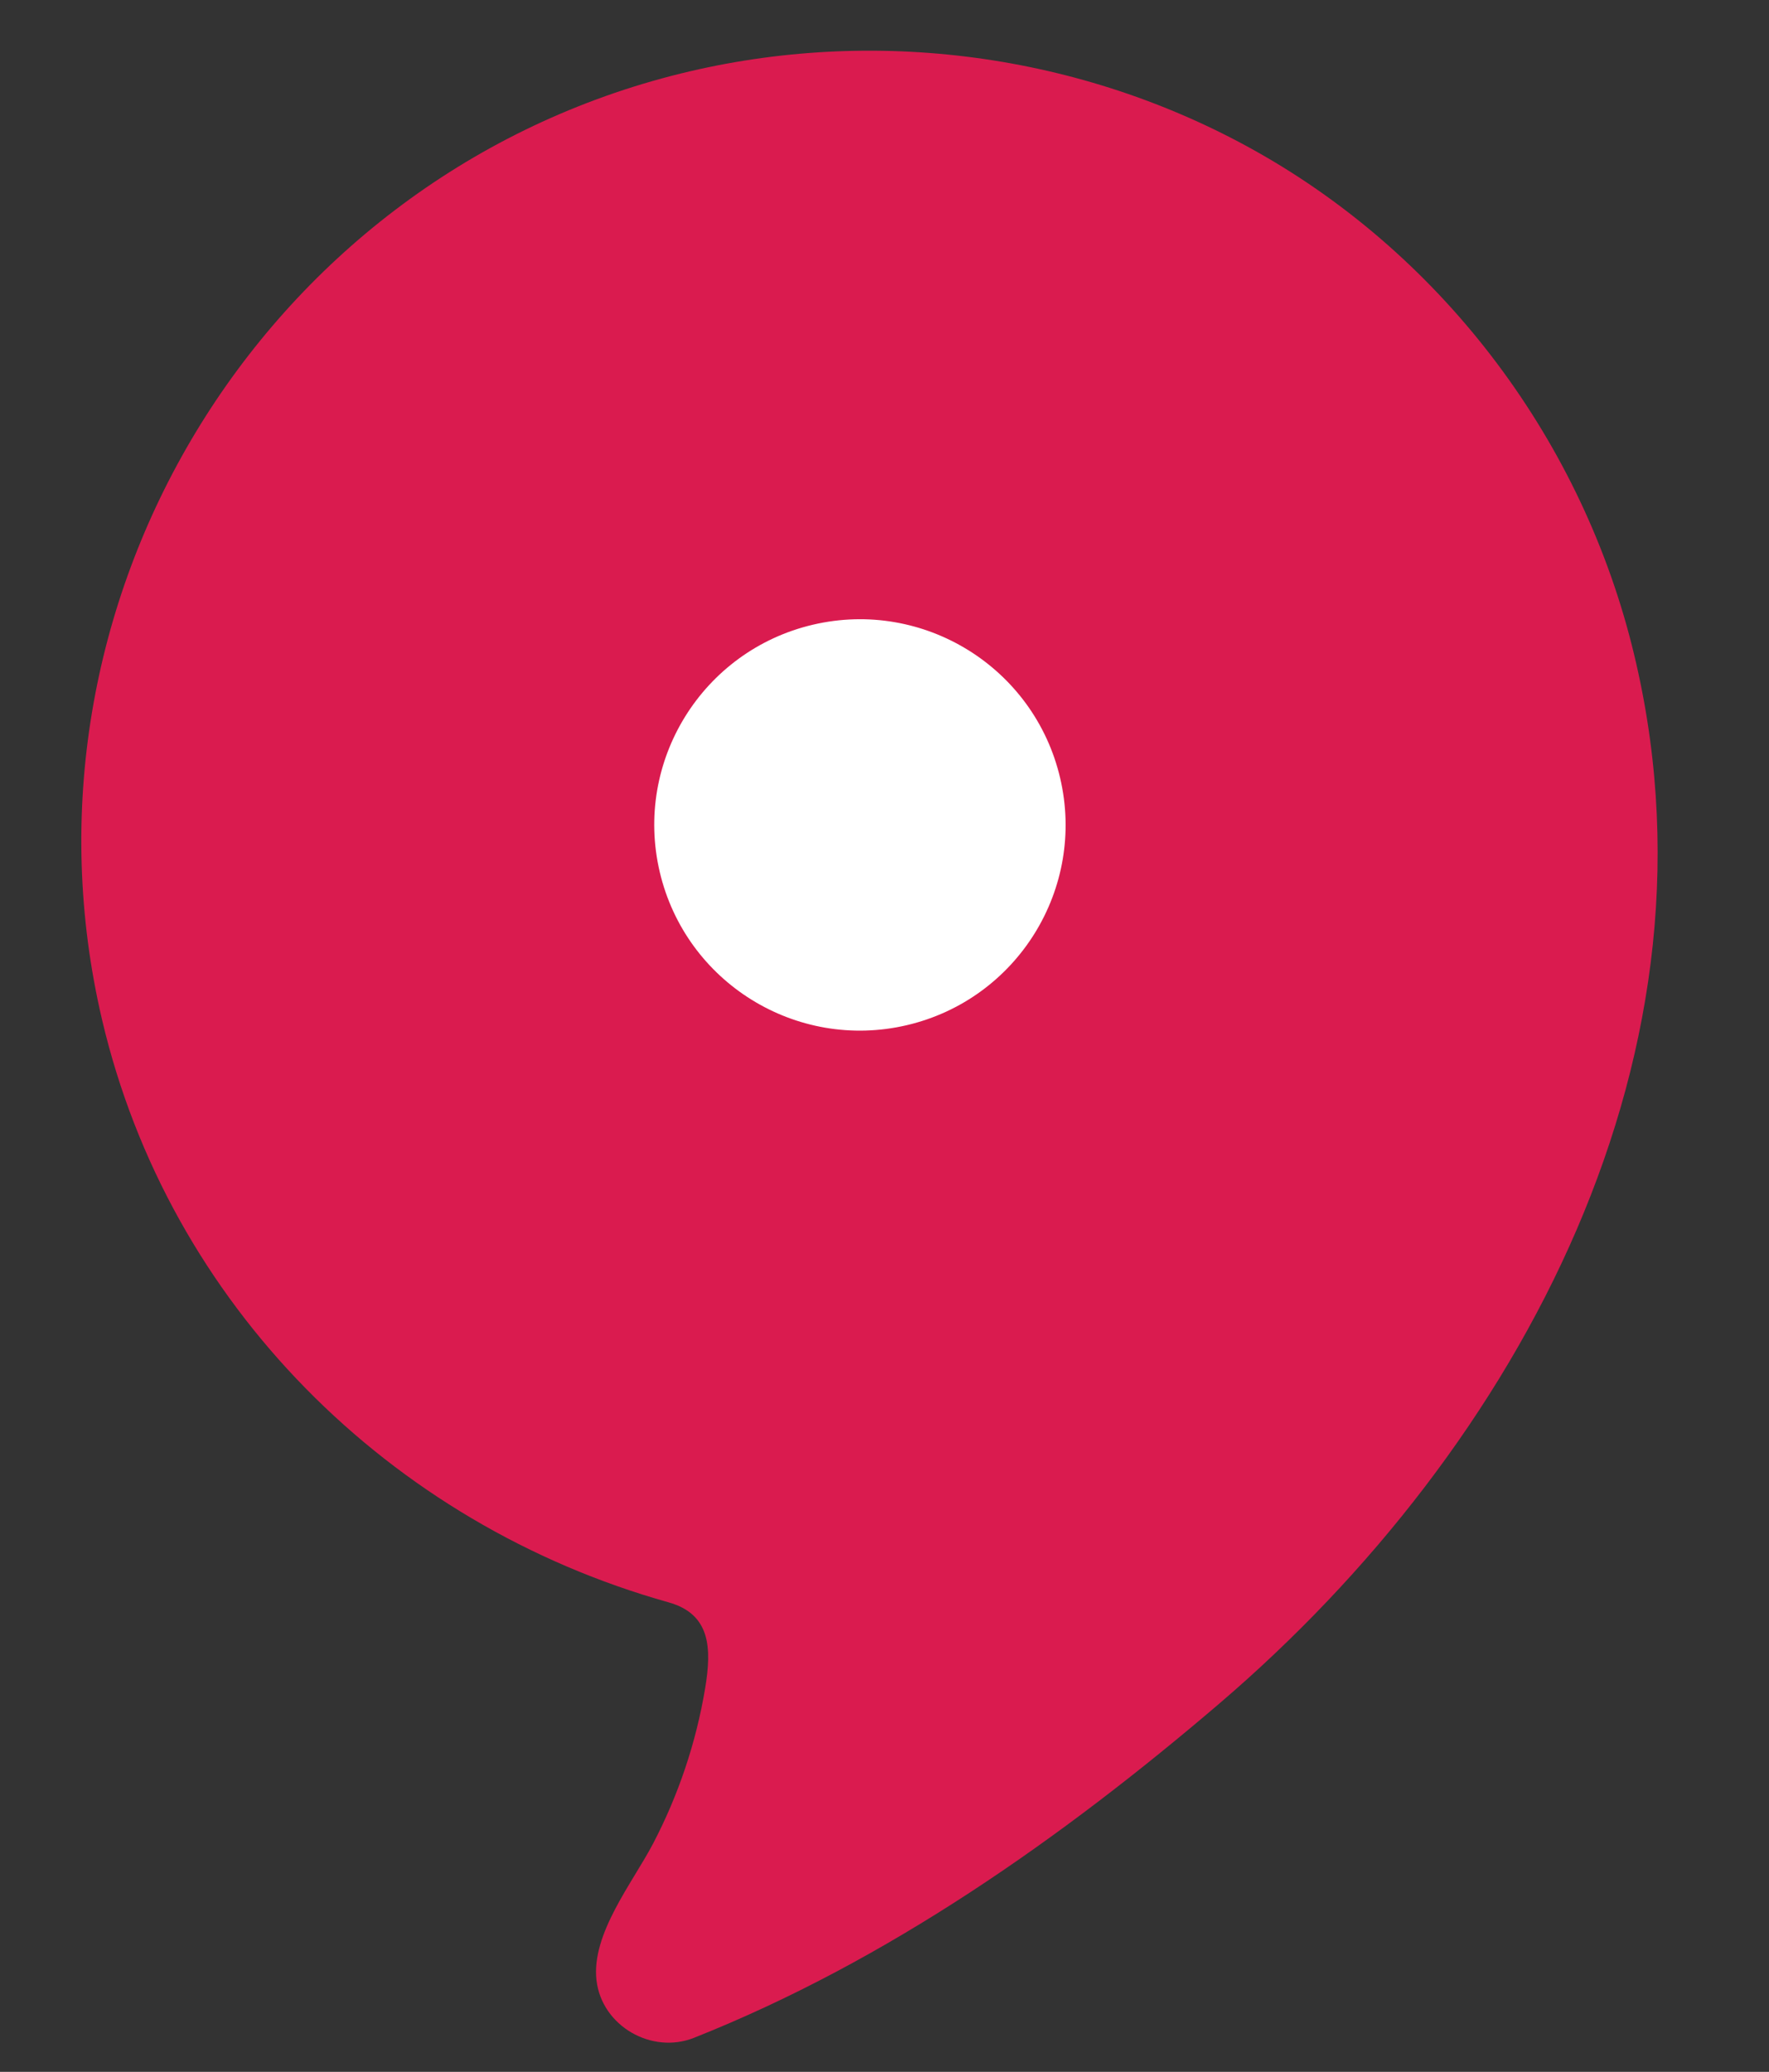 <?xml version="1.0" encoding="UTF-8" standalone="no"?>
<!DOCTYPE svg PUBLIC "-//W3C//DTD SVG 1.1//EN" "http://www.w3.org/Graphics/SVG/1.1/DTD/svg11.dtd">
<!-- Created with Vectornator (http://vectornator.io/) -->
<svg height="100%" stroke-miterlimit="10" style="fill-rule:nonzero;clip-rule:evenodd;stroke-linecap:round;stroke-linejoin:round;" version="1.1" viewBox="0 0 255.118 298.773" width="100%" xml:space="preserve" xmlns="http://www.w3.org/2000/svg" xmlns:vectornator="http://vectornator.io" xmlns:xlink="http://www.w3.org/1999/xlink">
<rect x="0" y="0" width="255.118" height="298.773" fill="#333333" stroke="none"/>
<defs/>
<clipPath id="ArtboardFrame">
<rect height="298.773" width="255.118" x="0" y="0"/>
</clipPath>
<g clip-path="url(#ArtboardFrame)" id="Untitled" vectornator:layerName="Untitled">
<g opacity="1">
<g opacity="1">
<clipPath id="ClipPath">
<path d="M0 0L255.118 0L255.118 298.773L0 298.773L0 0Z"/>
</clipPath>
<g clip-path="url(#ClipPath)">
<path d="M83.401 142.41C83.309 142.016 83.553 141.622 83.947 141.529C84.341 141.437 84.735 141.681 84.828 142.075C84.92 142.469 84.676 142.863 84.282 142.956C83.888 143.048 83.493 142.804 83.401 142.41" fill="#ffffff" fill-rule="nonzero" opacity="1" stroke="none"/>
<path d="M96.853 10.936C37.372 26.364 0.671 87.261 14.726 147.082C24.363 188.09 56.154 219.772 96.421 231.068C102.461 232.763 102.668 237.636 101.689 243.482C100.389 251.29 97.837 258.879 94.167 265.891C91.202 271.542 85.247 278.888 86.025 285.578C86.796 292.183 94.015 296.291 100.097 293.86C127.951 282.801 153.137 265.071 175.82 245.687C219.198 208.622 250.115 151.347 235.307 92.936C227.608 62.567 207.38 36.08 179.818 21.09C154.577 7.358 124.658 3.724 96.853 10.936" fill="#da1b4f" fill-rule="nonzero" opacity="1" stroke="none"/>
<path d="M152.887 112.184C156.63 128.128 146.738 144.091 130.788 147.834C114.844 151.577 98.888 141.678 95.144 125.734C91.401 109.79 101.294 93.828 117.238 90.085C133.188 86.348 149.144 96.24 152.887 112.184" fill="#ffffff" fill-rule="nonzero" opacity="1" stroke="none"/>
</g>
</g>
<g opacity="1"/>
</g>
</g>
</svg>

